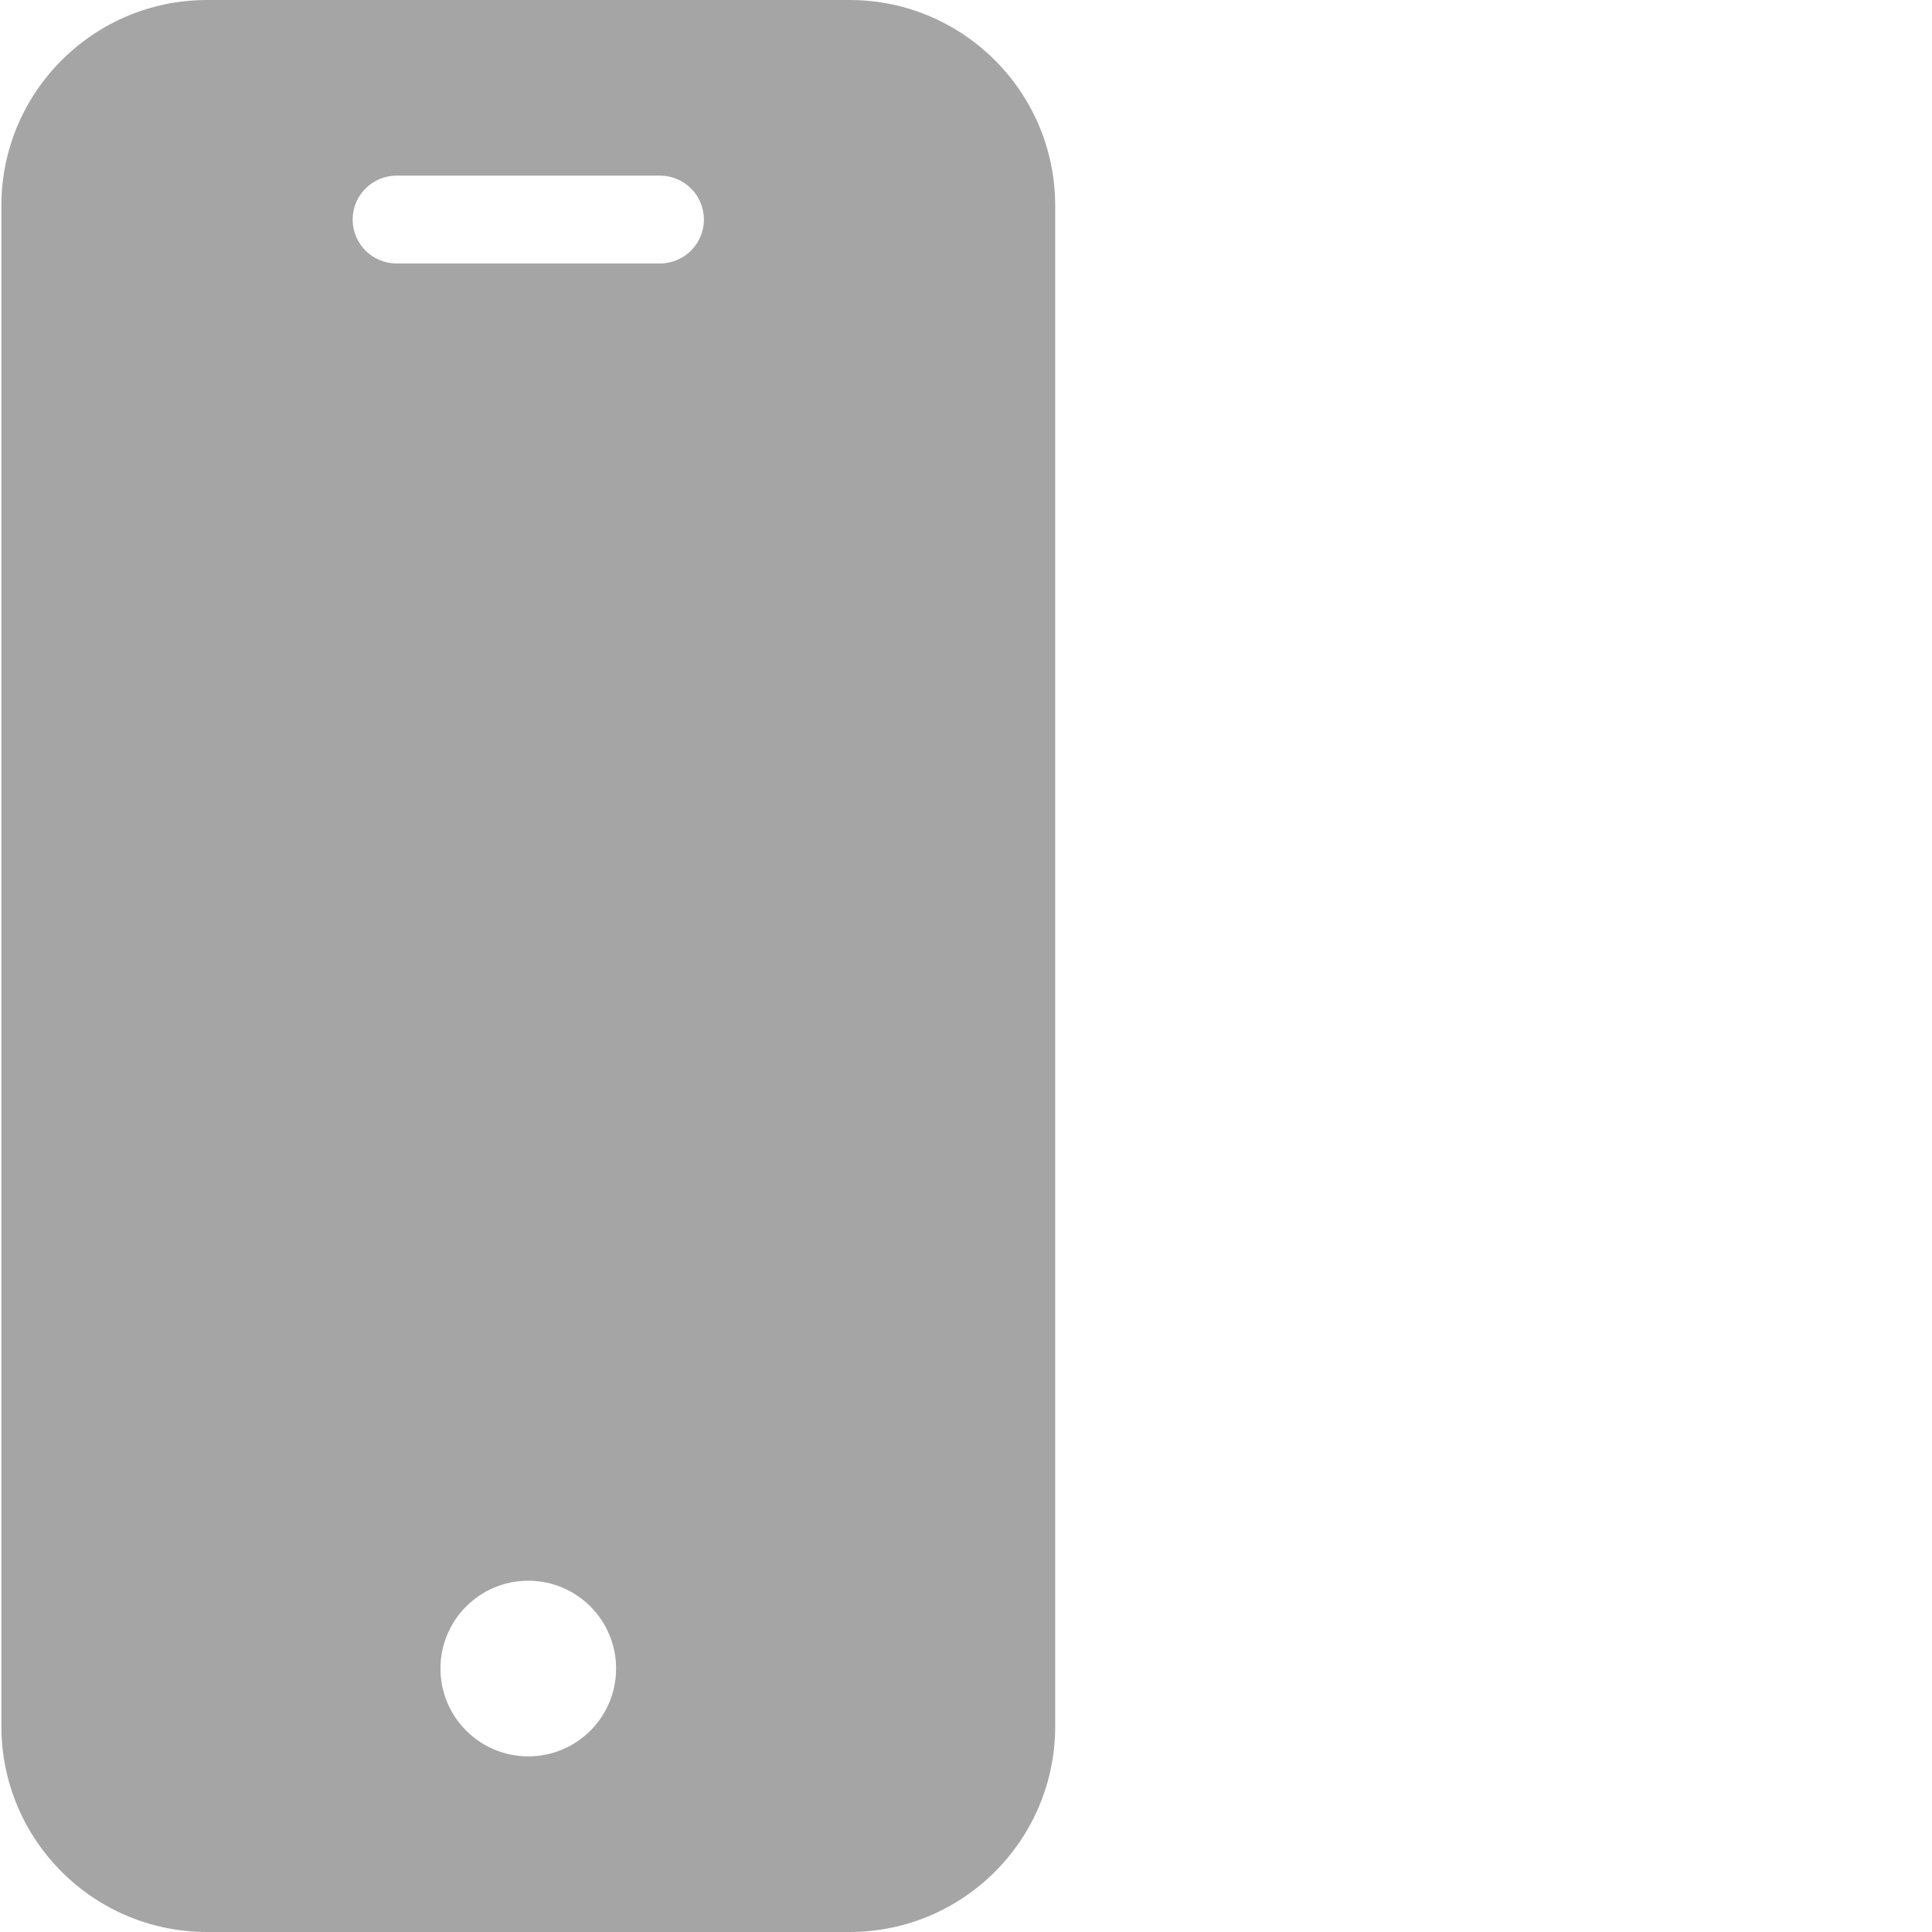 <?xml version="1.0" encoding="UTF-8"?>
<svg xmlns="http://www.w3.org/2000/svg" xmlns:xlink="http://www.w3.org/1999/xlink" xmlns:svgjs="http://svgjs.com/svgjs" version="1.1" width="512" height="512" x="0" y="0" viewBox="0 0 469 469.333" style="enable-background:new 0 0 512 512" xml:space="preserve" class="">
  <g>
    <path d="M206.246 0H50.086C22.527.031.196 22.363.168 49.922v369.492c.027 27.559 22.36 49.89 49.918 49.918h156.16c27.559-.027 49.89-22.36 49.922-49.918V49.922C256.137 22.363 233.805.032 206.246 0zm-78.078 426.668c-11.785 0-21.336-9.55-21.336-21.336 0-11.781 9.55-21.332 21.336-21.332 11.781 0 21.332 9.55 21.332 21.332 0 11.785-9.55 21.336-21.332 21.336zm32-362.668h-64C90.278 64 85.5 59.223 85.5 53.332s4.777-10.664 10.668-10.664h64c5.89 0 10.664 4.773 10.664 10.664S166.059 64 160.168 64zm0 0" fill="#a5a5a5" data-original="#000000" class=""></path>
  </g>
</svg>
